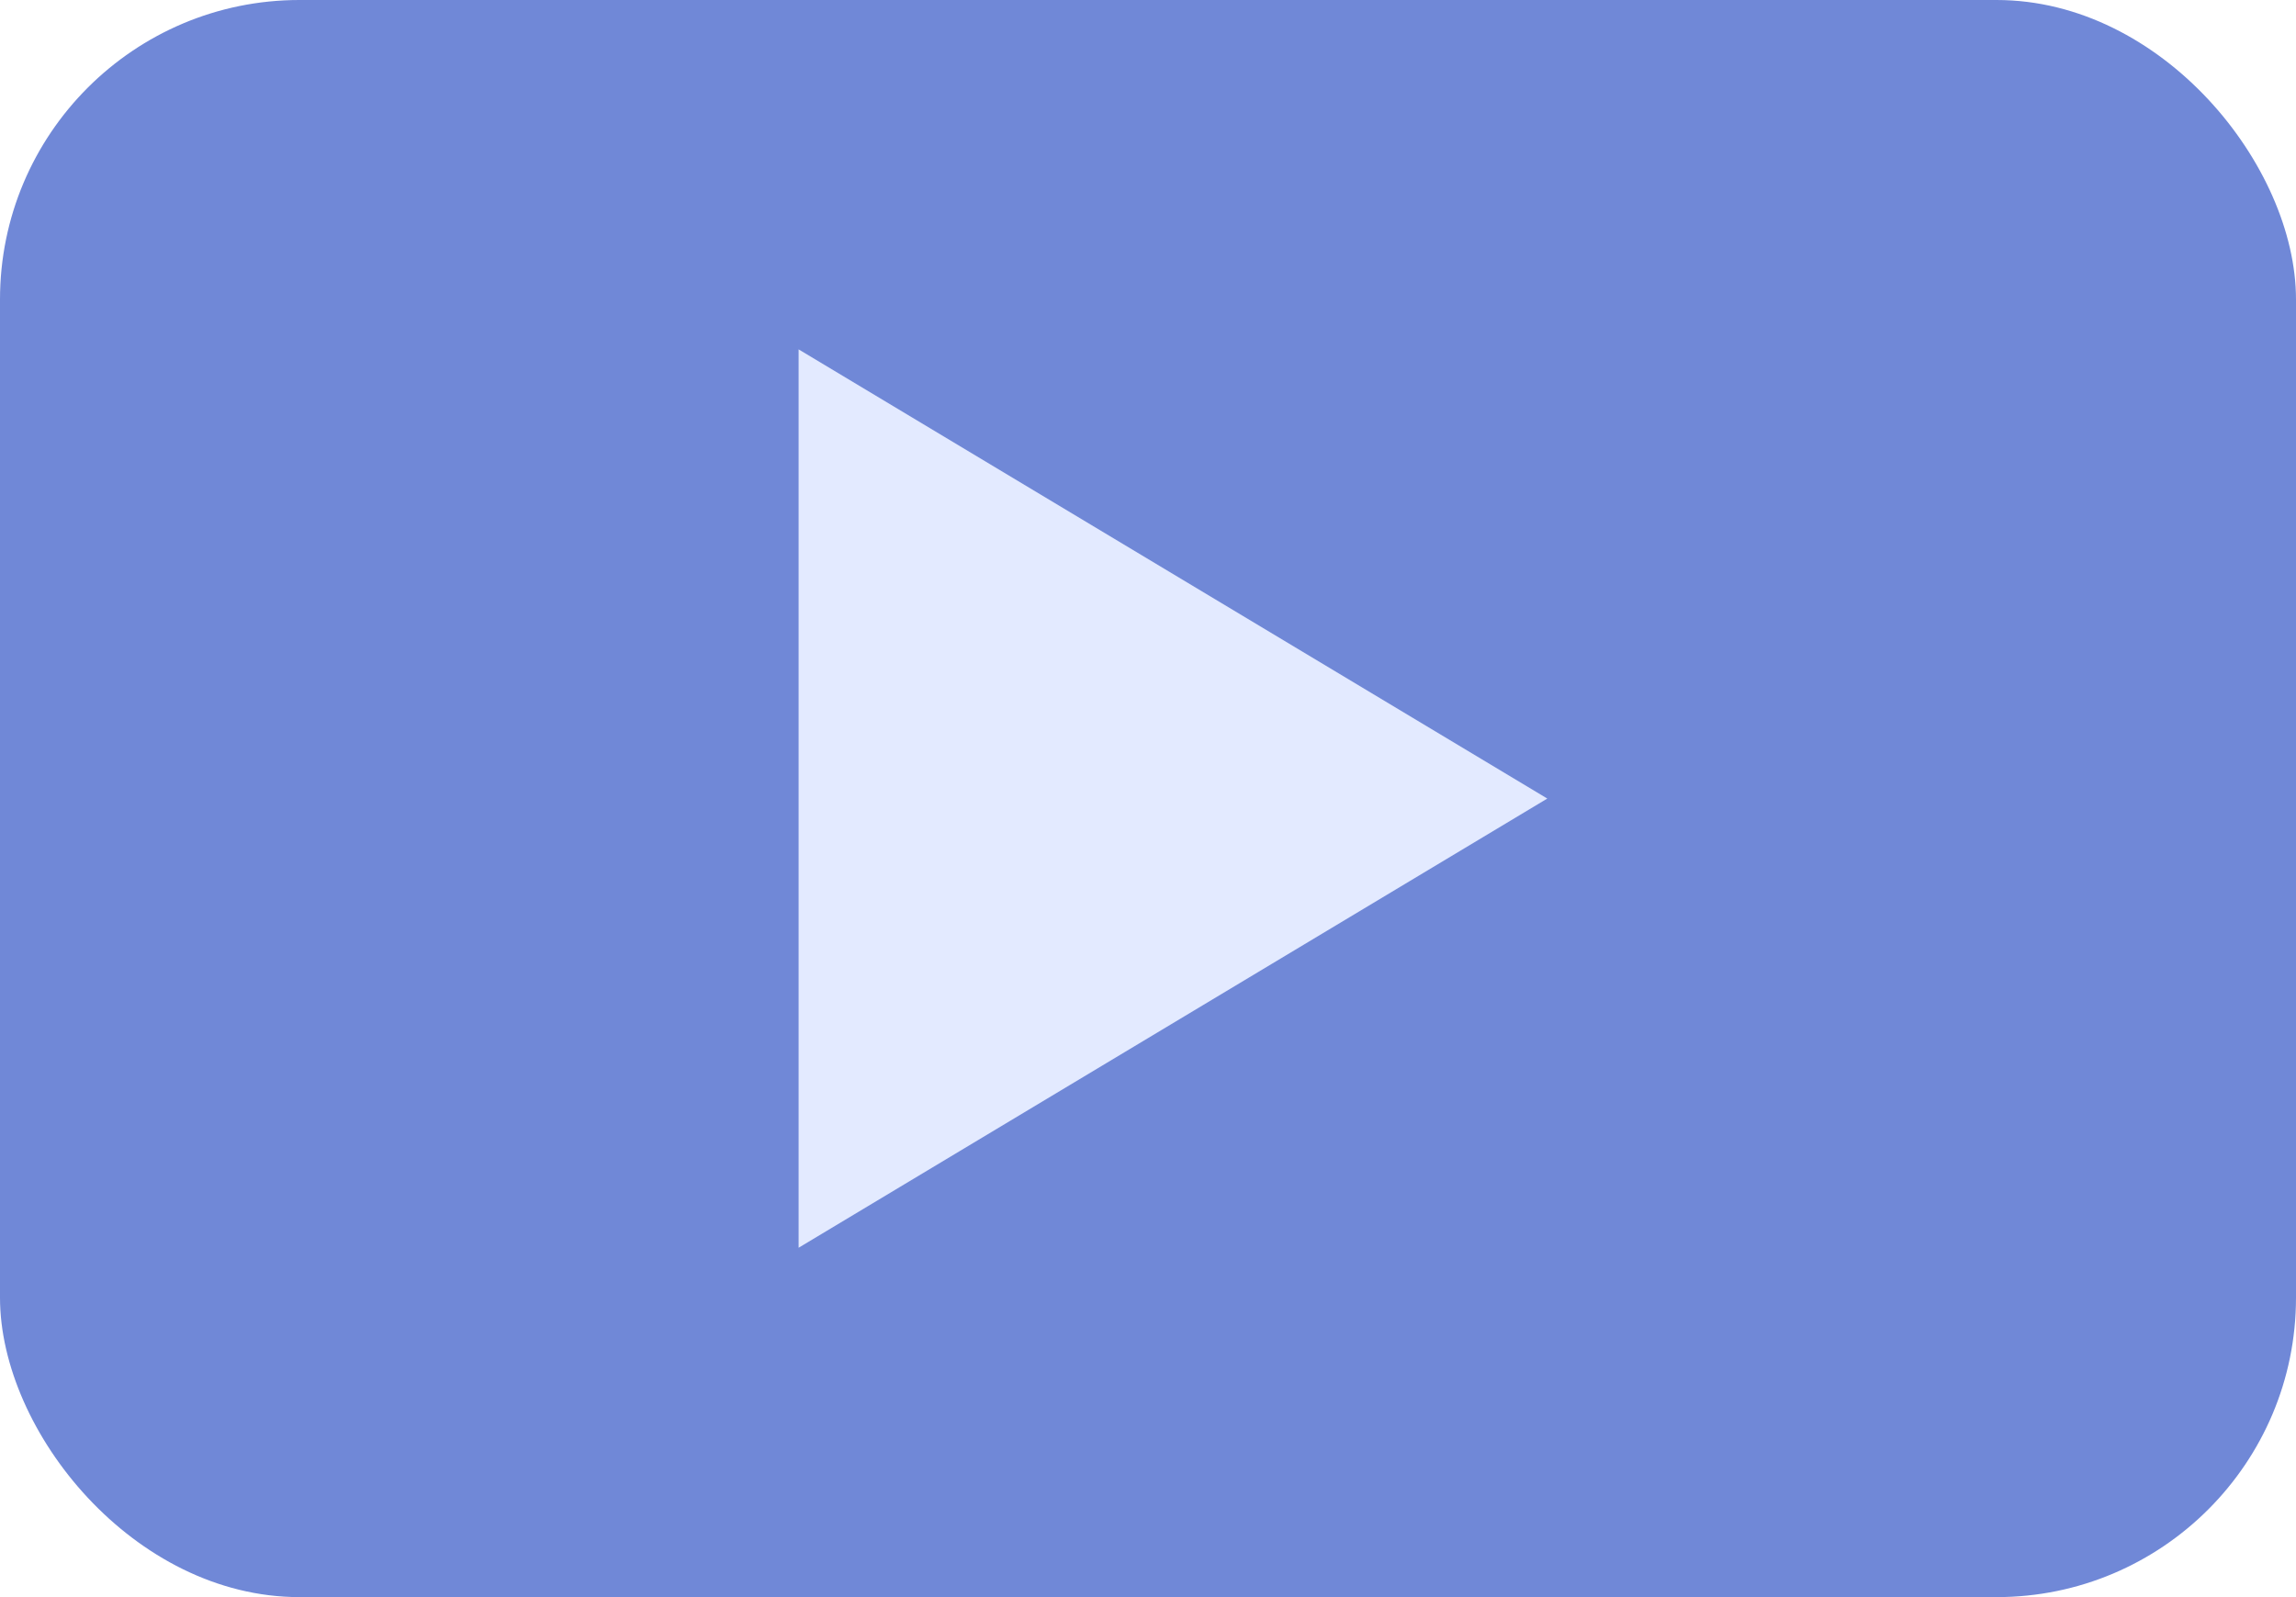 <svg width="46" height="32" viewBox="0 0 46 32" fill="none" xmlns="http://www.w3.org/2000/svg">
<rect width="46" height="32" rx="6" fill="#7088D7"/>
<path d="M16 25L31 16L16 7V25Z" fill="#E3EAFF"/>
</svg>
